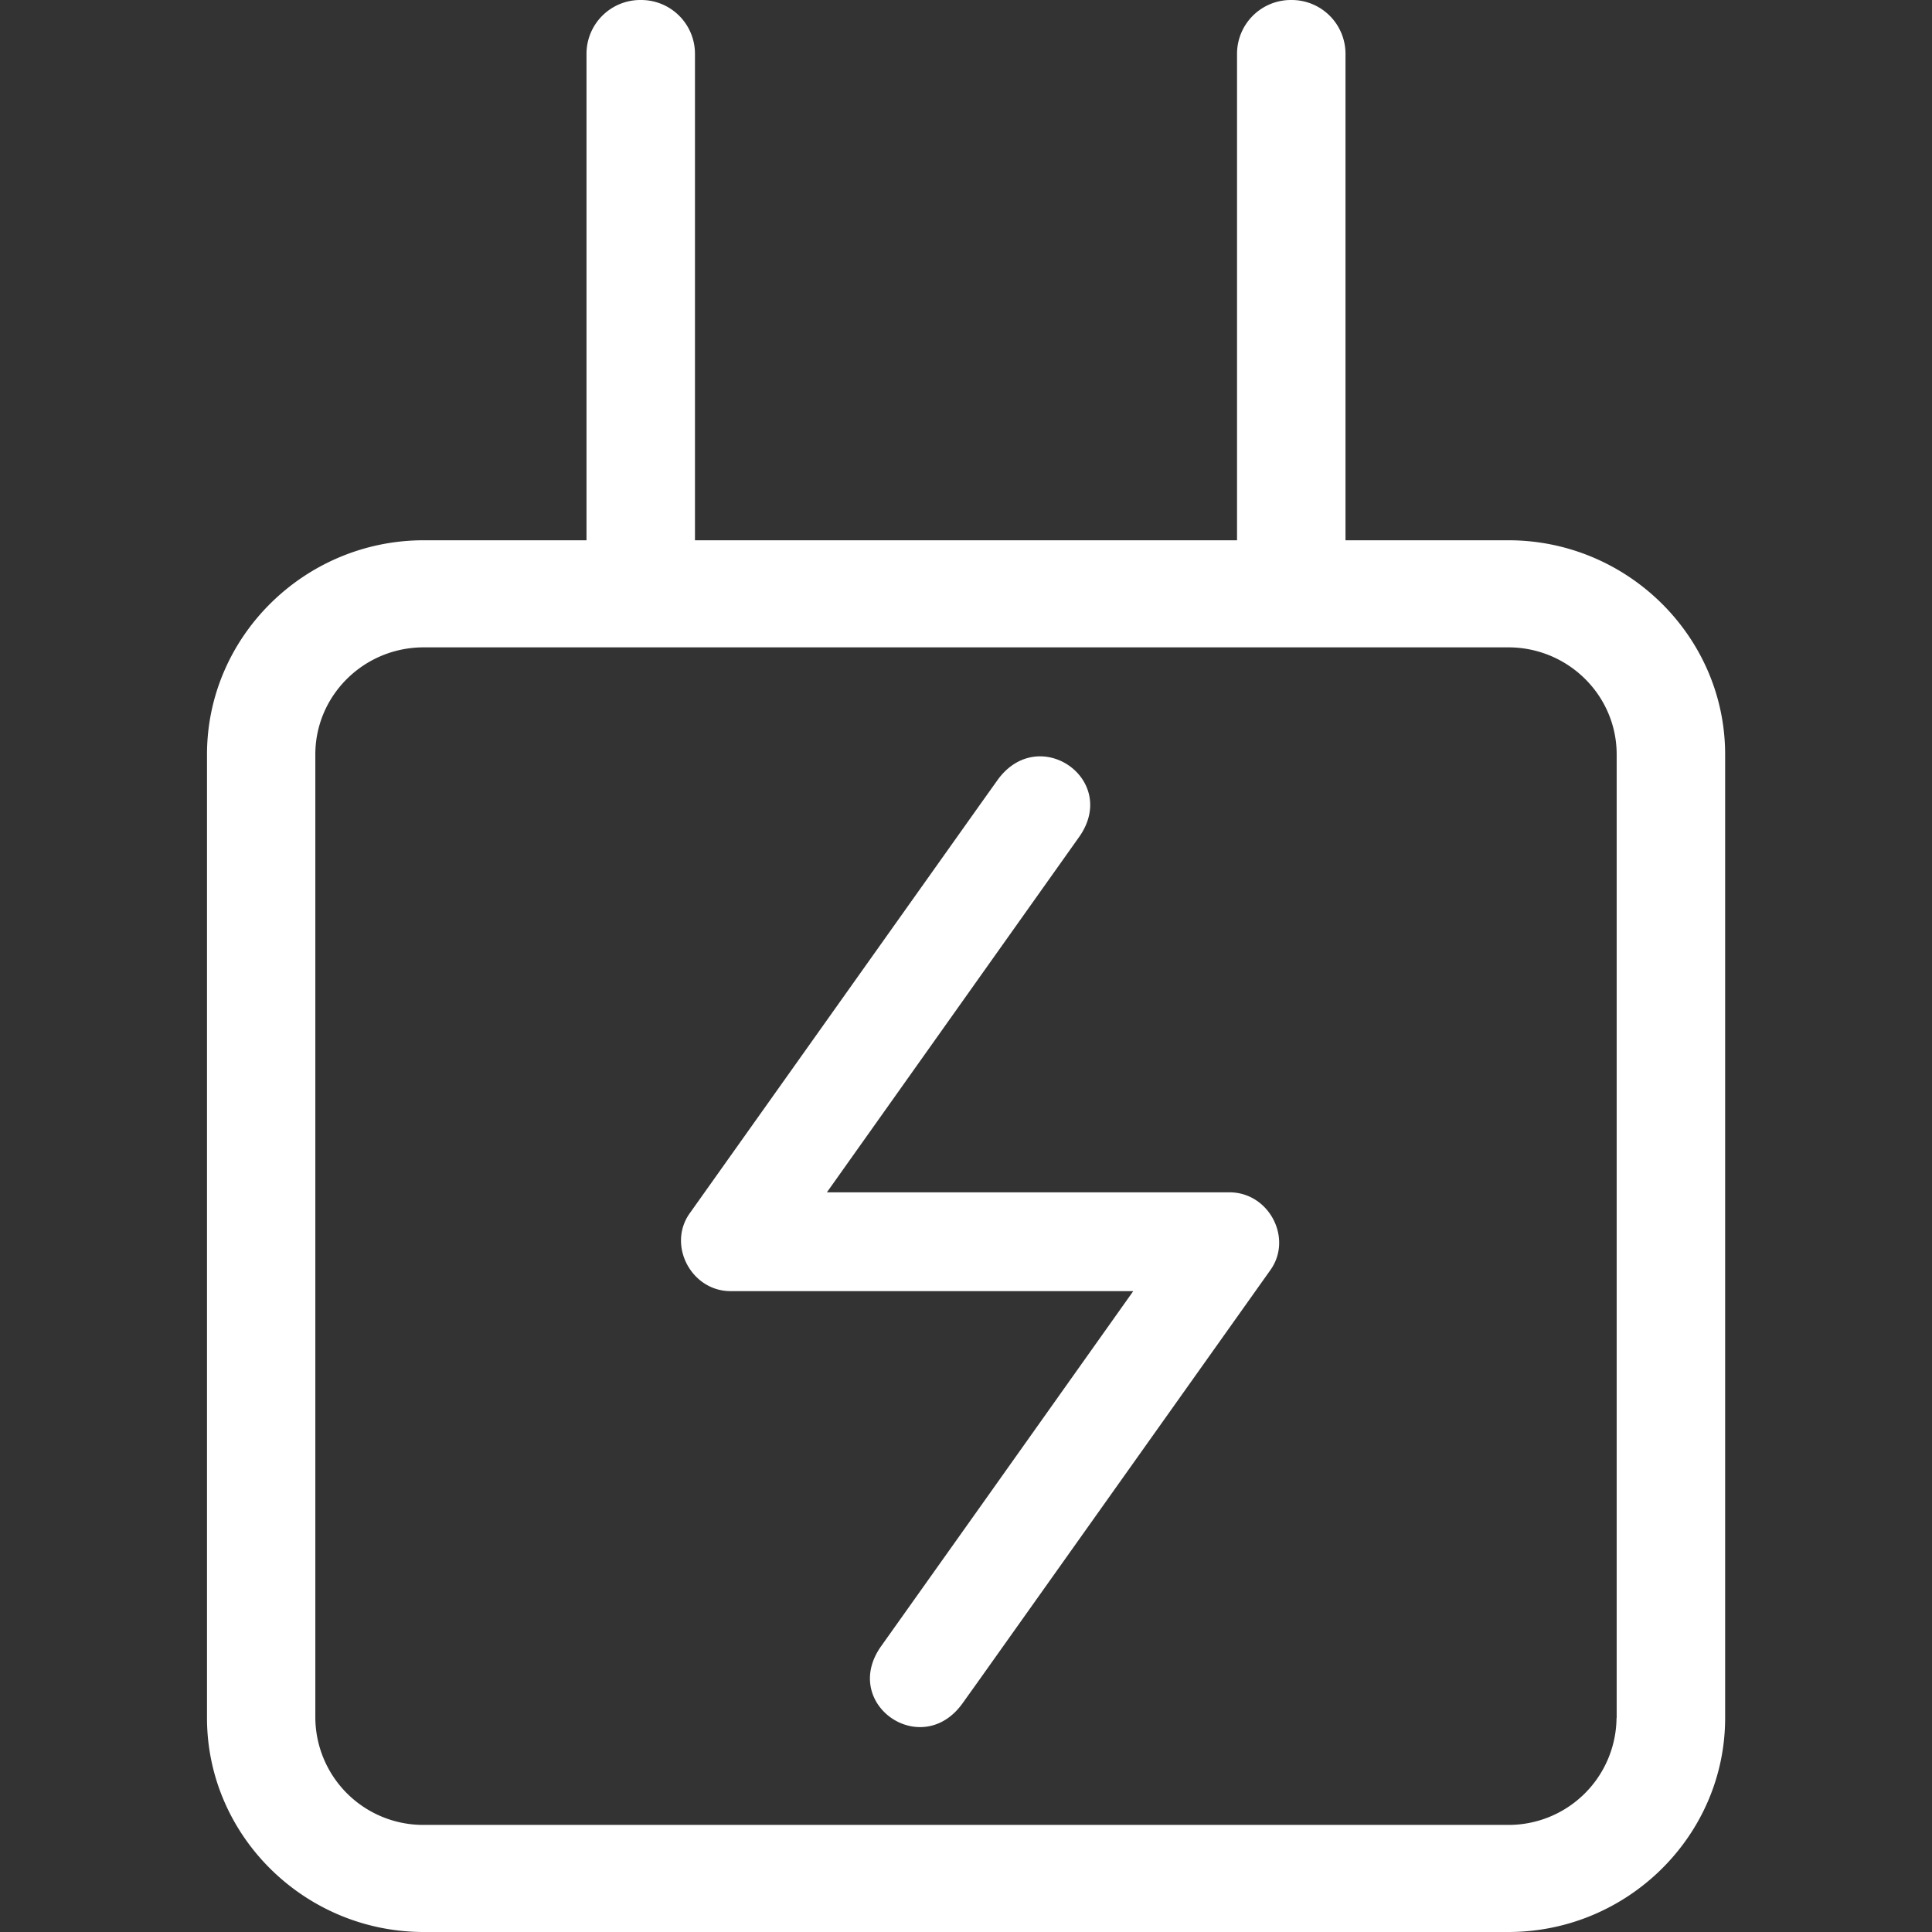 <?xml version="1.0" standalone="no"?><!DOCTYPE svg PUBLIC "-//W3C//DTD SVG 1.1//EN" "http://www.w3.org/Graphics/SVG/1.1/DTD/svg11.dtd"><svg t="1593677215265" class="icon" viewBox="0 0 1024 1024" version="1.1" xmlns="http://www.w3.org/2000/svg" p-id="5437" xmlns:xlink="http://www.w3.org/1999/xlink" width="15" height="15"><rect x="0" y="0" width="1024" height="1024" fill="#333333" stroke="none"/><defs><style type="text/css"></style></defs><path d="M799.378 286.355H713.142V28.38A28.526 28.526 0 0 0 684.397 0.001a28.526 28.526 0 0 0-28.745 28.379v257.975H368.347V28.38A28.526 28.526 0 0 0 339.602 0.001a28.526 28.526 0 0 0-28.745 28.379v257.975H224.622C161.426 286.355 109.714 337.482 109.714 399.872v510.683C109.714 972.946 161.426 1024 224.622 1024H799.451c63.195 0 114.907-51.054 114.907-113.444V399.872c0-62.391-51.712-113.518-114.907-113.518z m57.417 624.201a57.198 57.198 0 0 1-57.417 56.686H224.548a57.198 57.198 0 0 1-57.417-56.686V399.872c0-31.305 25.746-56.759 57.417-56.759H799.451c31.671 0 57.417 25.454 57.417 56.759v510.683zM651.702 631.955H438.272l81.189-114.395 52.443-73.874c21.723-30.574-21.65-60.635-43.374-29.989l-9.07 12.727-153.892 216.649c-11.995 16.823 0.805 41.253 21.65 41.253h213.431l-81.189 114.395-52.443 73.801c-21.723 30.647 21.65 60.709 43.301 30.062l9.143-12.8 153.892-216.649c11.995-16.823-0.731-41.179-21.723-41.179z" p-id="5438" fill="#ffffff"></path></svg>